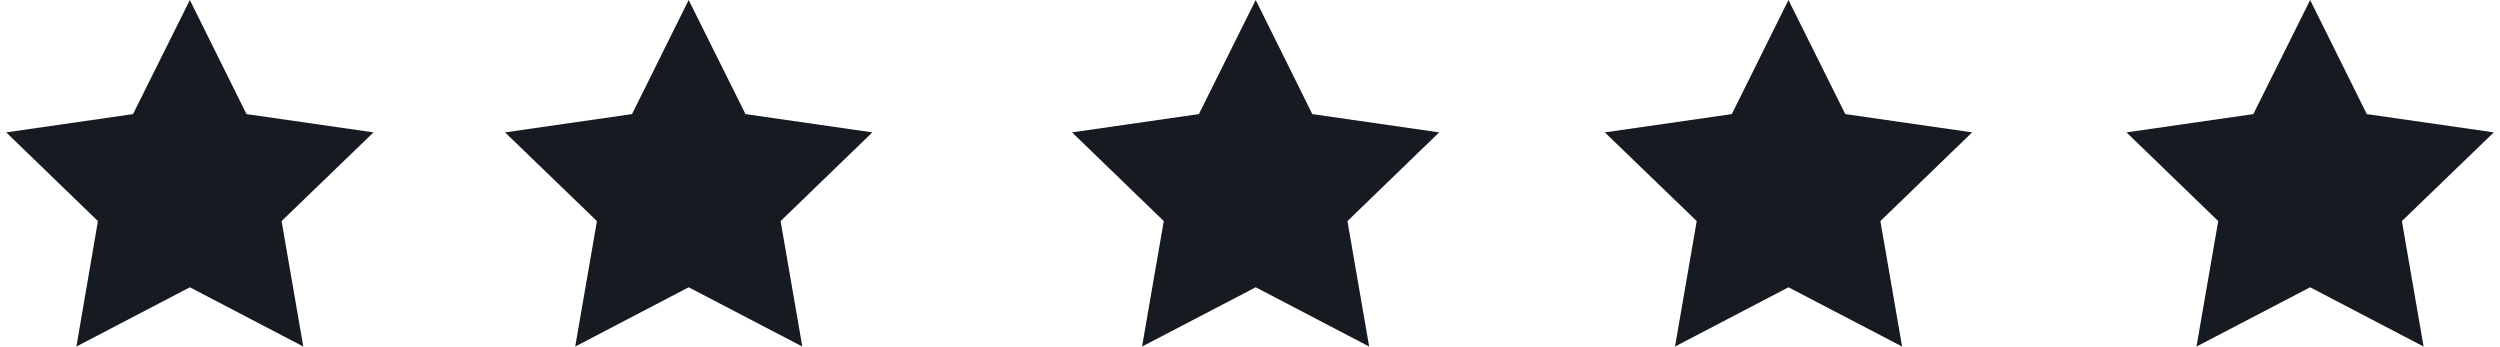 <svg width="202" height="28" viewBox="0 0 202 28" fill="none" xmlns="http://www.w3.org/2000/svg">
<g clip-path="url(#clip0_1193_28156)">
<path d="M15.34 0L19.915 9.219L30.179 10.696L22.752 17.863L24.506 28L15.34 23.212L6.173 28L7.912 17.863L0.5 10.696L10.748 9.219L15.34 0Z" fill="#151B21"/>
<path d="M186.66 0L191.236 9.219L201.499 10.696L194.072 17.863L195.827 28L186.66 23.212L177.477 28L179.232 17.863L171.82 10.696L182.069 9.219L186.66 0Z" fill="#151B21"/>
<path d="M144.508 0L149.099 9.219L159.347 10.696L151.935 17.863L153.69 28L144.508 23.212L135.341 28L137.096 17.863L129.668 10.696L139.932 9.219L144.508 0Z" fill="#151B21"/>
<path d="M101.461 0L106.036 9.219L116.285 10.696L108.873 17.863L110.628 28L101.461 23.212L92.278 28L94.033 17.863L86.621 10.696L96.869 9.219L101.461 0Z" fill="#151B21"/>
<path d="M55.644 0L60.236 9.219L70.484 10.696L63.072 17.863L64.827 28L55.644 23.212L46.477 28L48.232 17.863L40.805 10.696L51.069 9.219L55.644 0Z" fill="#151B21"/>
</g>
<defs>
<clipPath id="clip0_1193_28156">
<rect width="201" height="28" fill="white" transform="translate(0.5)"/>
</clipPath>
</defs>
</svg>
